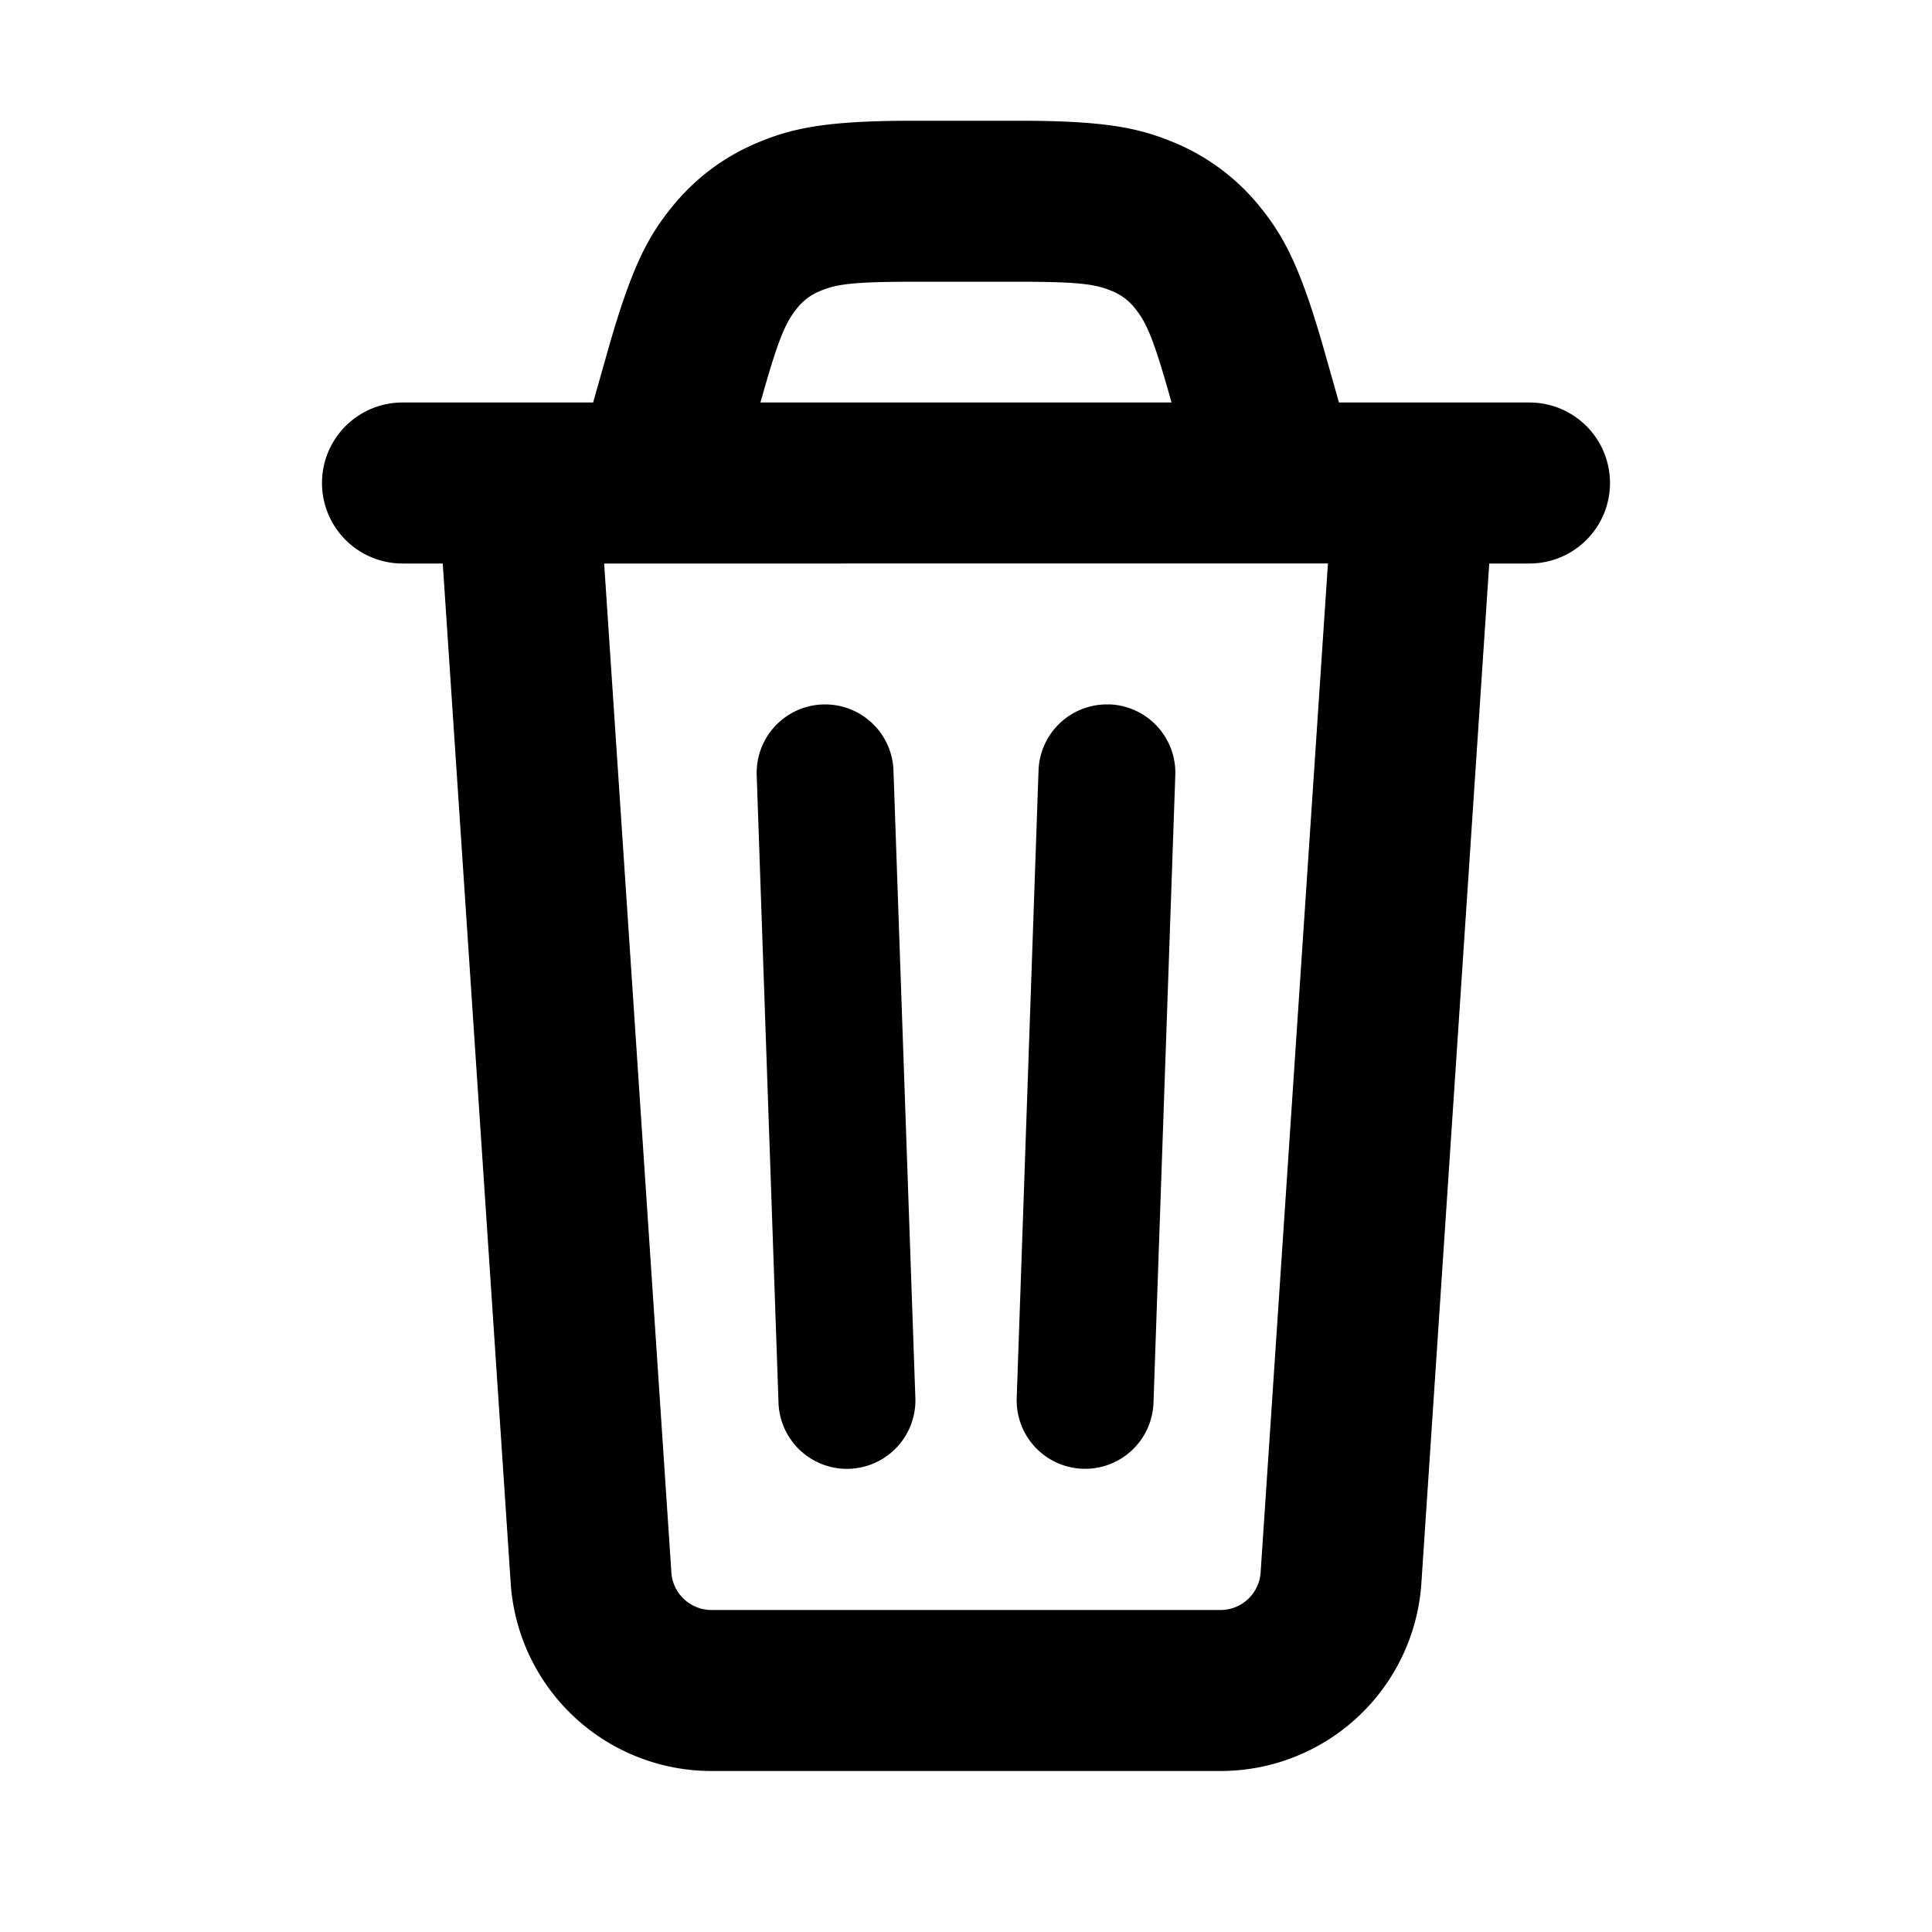 <?xml version="1.0" encoding="utf-8"?><!-- Uploaded to: SVG Repo, www.svgrepo.com, Generator: SVG Repo Mixer Tools -->
<svg width="800px" height="800px" viewBox="0 0 24 24" fill="none" xmlns="http://www.w3.org/2000/svg"><path fill-rule="evenodd" clip-rule="evenodd" d="M12.663 1.5h-1.326c-1.069 0-1.49.09-1.921.27-.432.181-.792.453-1.084.82-.292.365-.493.746-.784 1.774L7.368 5H5a1 1 0 0 0 0 2h.5l.844 12.666A2.5 2.5 0 0 0 8.84 22h6.322a2.5 2.5 0 0 0 2.495-2.334L18.5 7.001V7h.5a1 1 0 1 0 0-2h-2.367l-.18-.636c-.292-1.028-.493-1.409-.785-1.775a2.694 2.694 0 0 0-1.084-.819c-.431-.18-.852-.27-1.92-.27zm1.89 3.5-.025-.09c-.203-.717-.29-.905-.424-1.074a.696.696 0 0 0-.292-.221c-.2-.084-.404-.115-1.149-.115h-1.326c-.745 0-.95.031-1.149.115a.696.696 0 0 0-.292.221c-.135.169-.221.357-.424 1.074L9.446 5h5.108zm1.943 2H7.505l.835 12.533a.5.5 0 0 0 .499.467h6.322a.5.5 0 0 0 .499-.467L16.496 7zM9.4 9.63a.85.85 0 0 1 1.699-.059l.272 7.795a.85.85 0 1 1-1.7.06L9.4 9.63zm4.381-.879a.85.85 0 0 0-.88.82l-.271 7.795a.85.85 0 1 0 1.699.06L14.6 9.63a.85.85 0 0 0-.82-.88z" fill="#000000"/></svg>